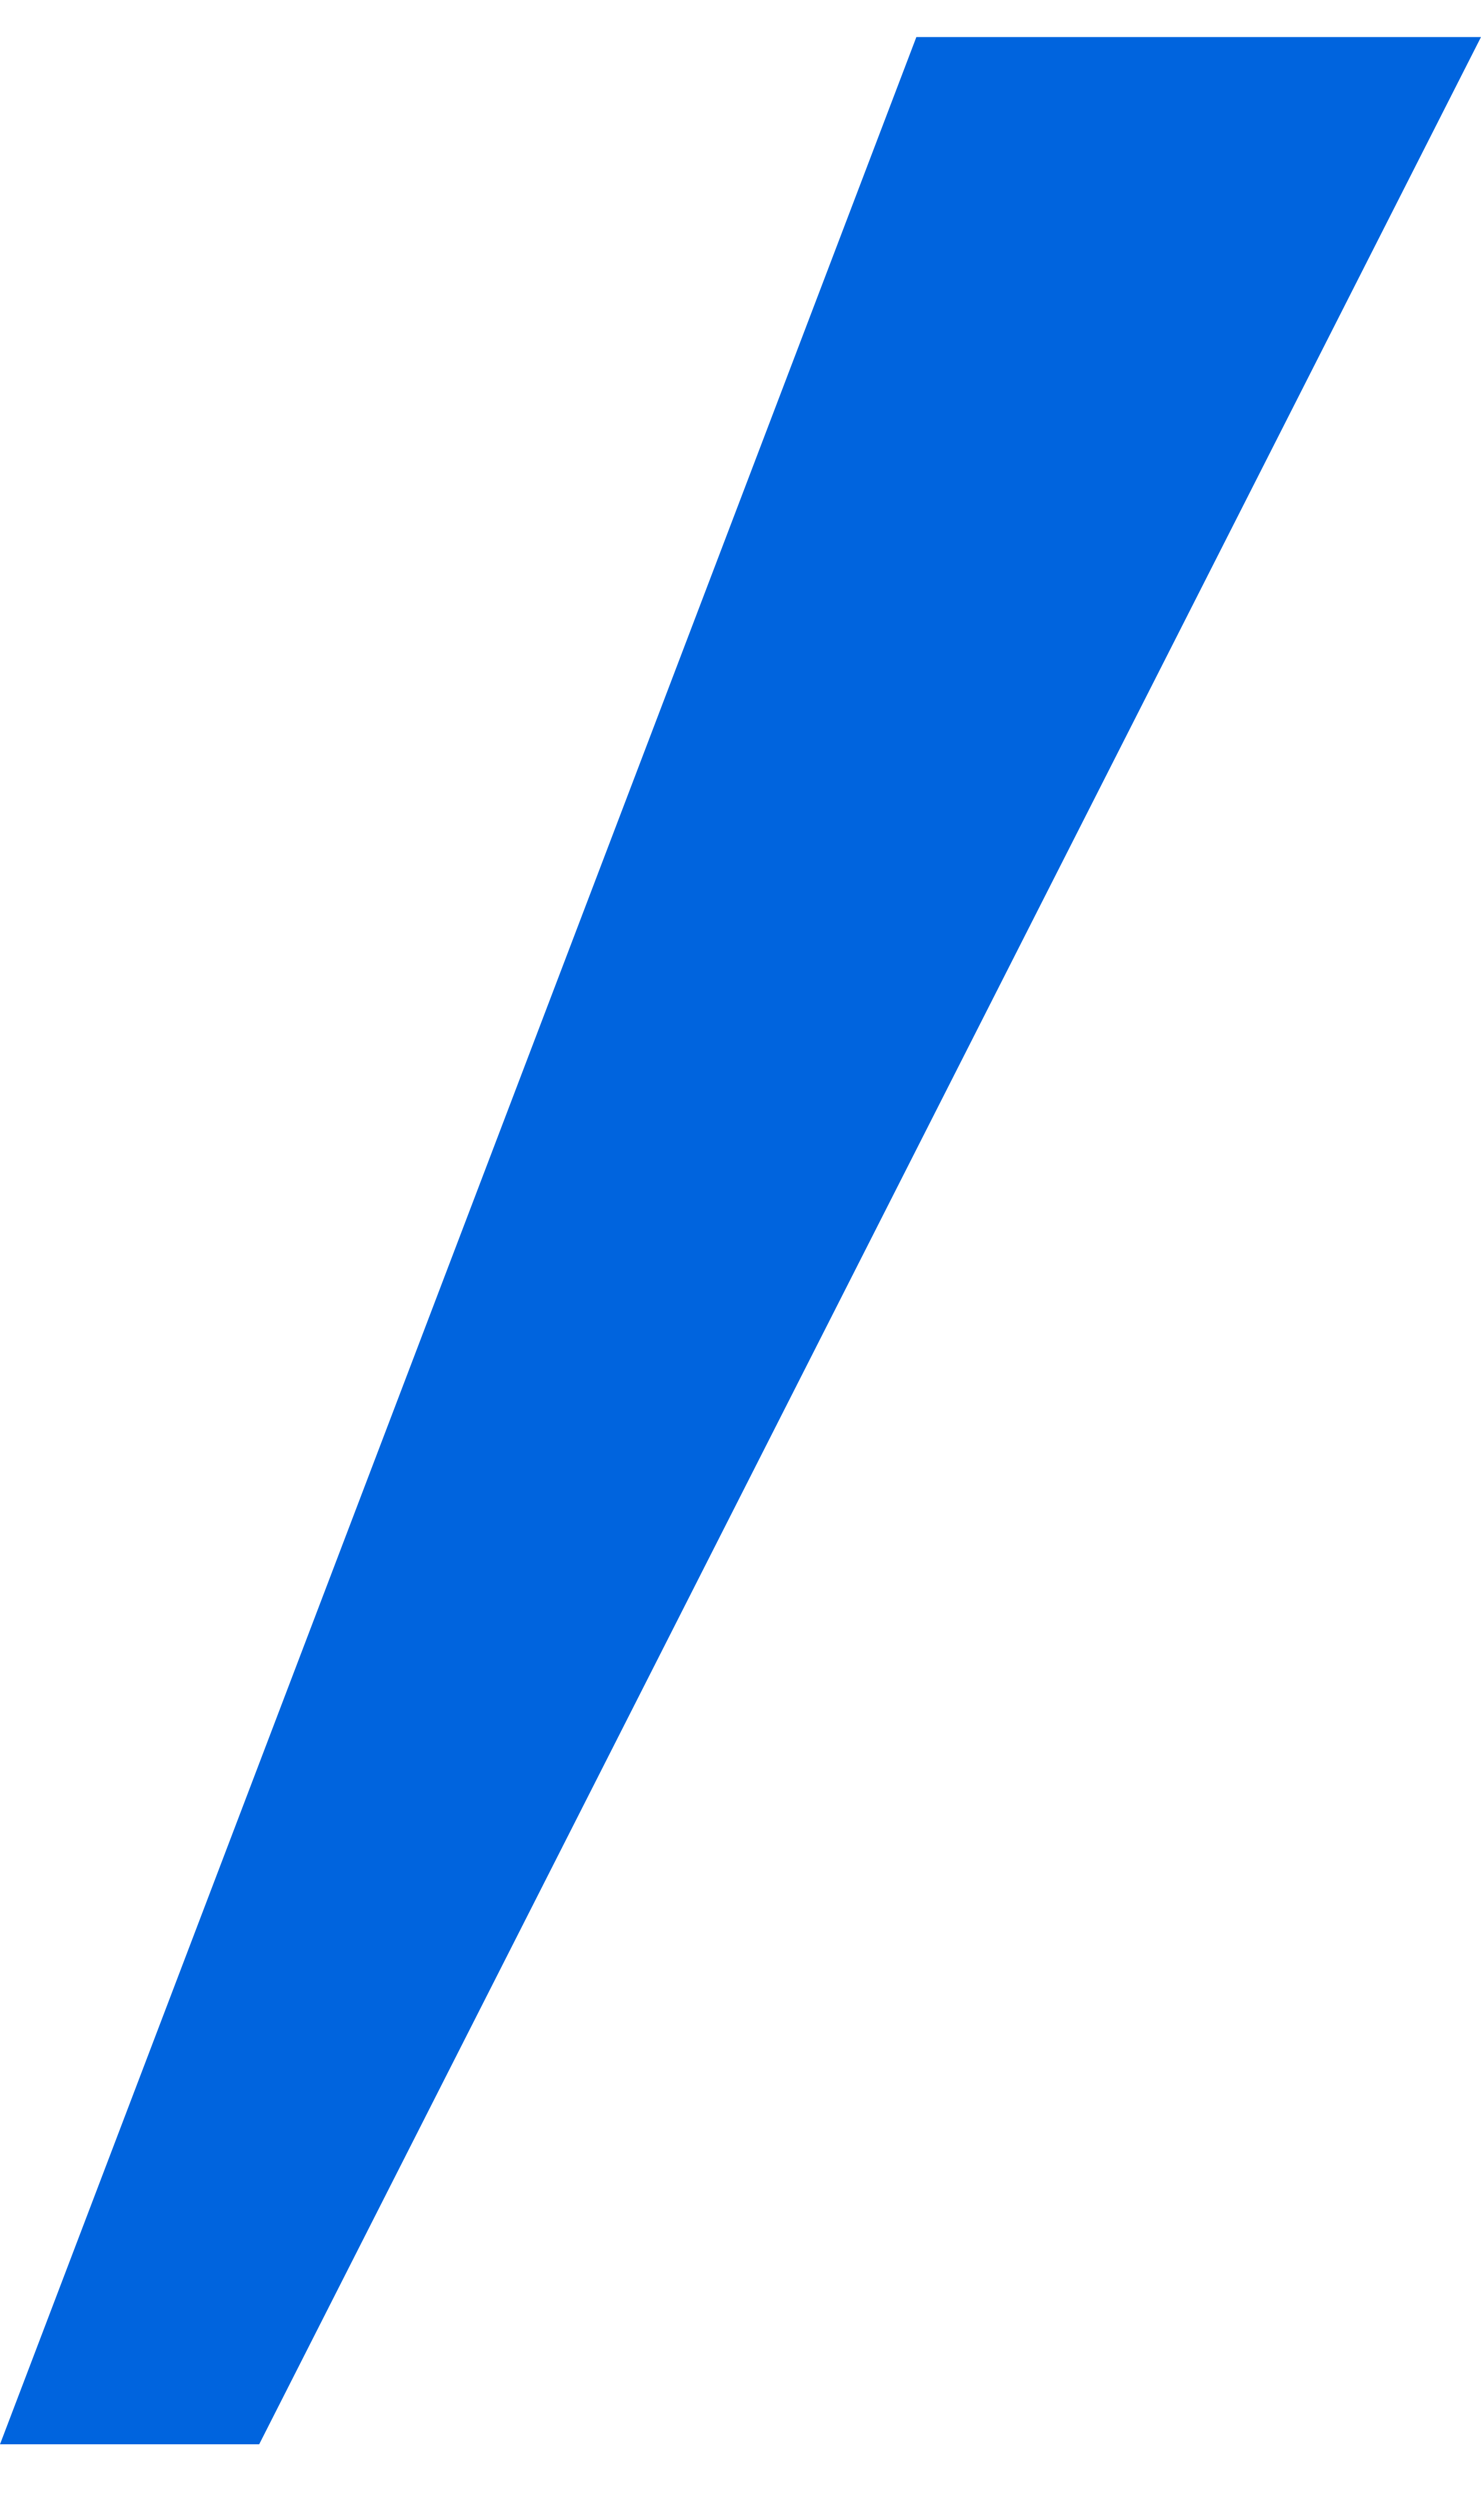 <?xml version="1.0" encoding="UTF-8"?>
<svg id="_レイヤー_1" xmlns="http://www.w3.org/2000/svg" version="1.1" viewBox="0 0 16 27">
  <!-- Generator: Adobe Illustrator 29.4.0, SVG Export Plug-In . SVG Version: 2.1.0 Build 152)  -->
  <defs>
    <style>
      .st0 {
        fill: #0064de;
      }
    </style>
  </defs>
  <path class="st0" d="M9.9.4h6.1L2.8,26.4H0L9.9.4Z"/>
</svg>